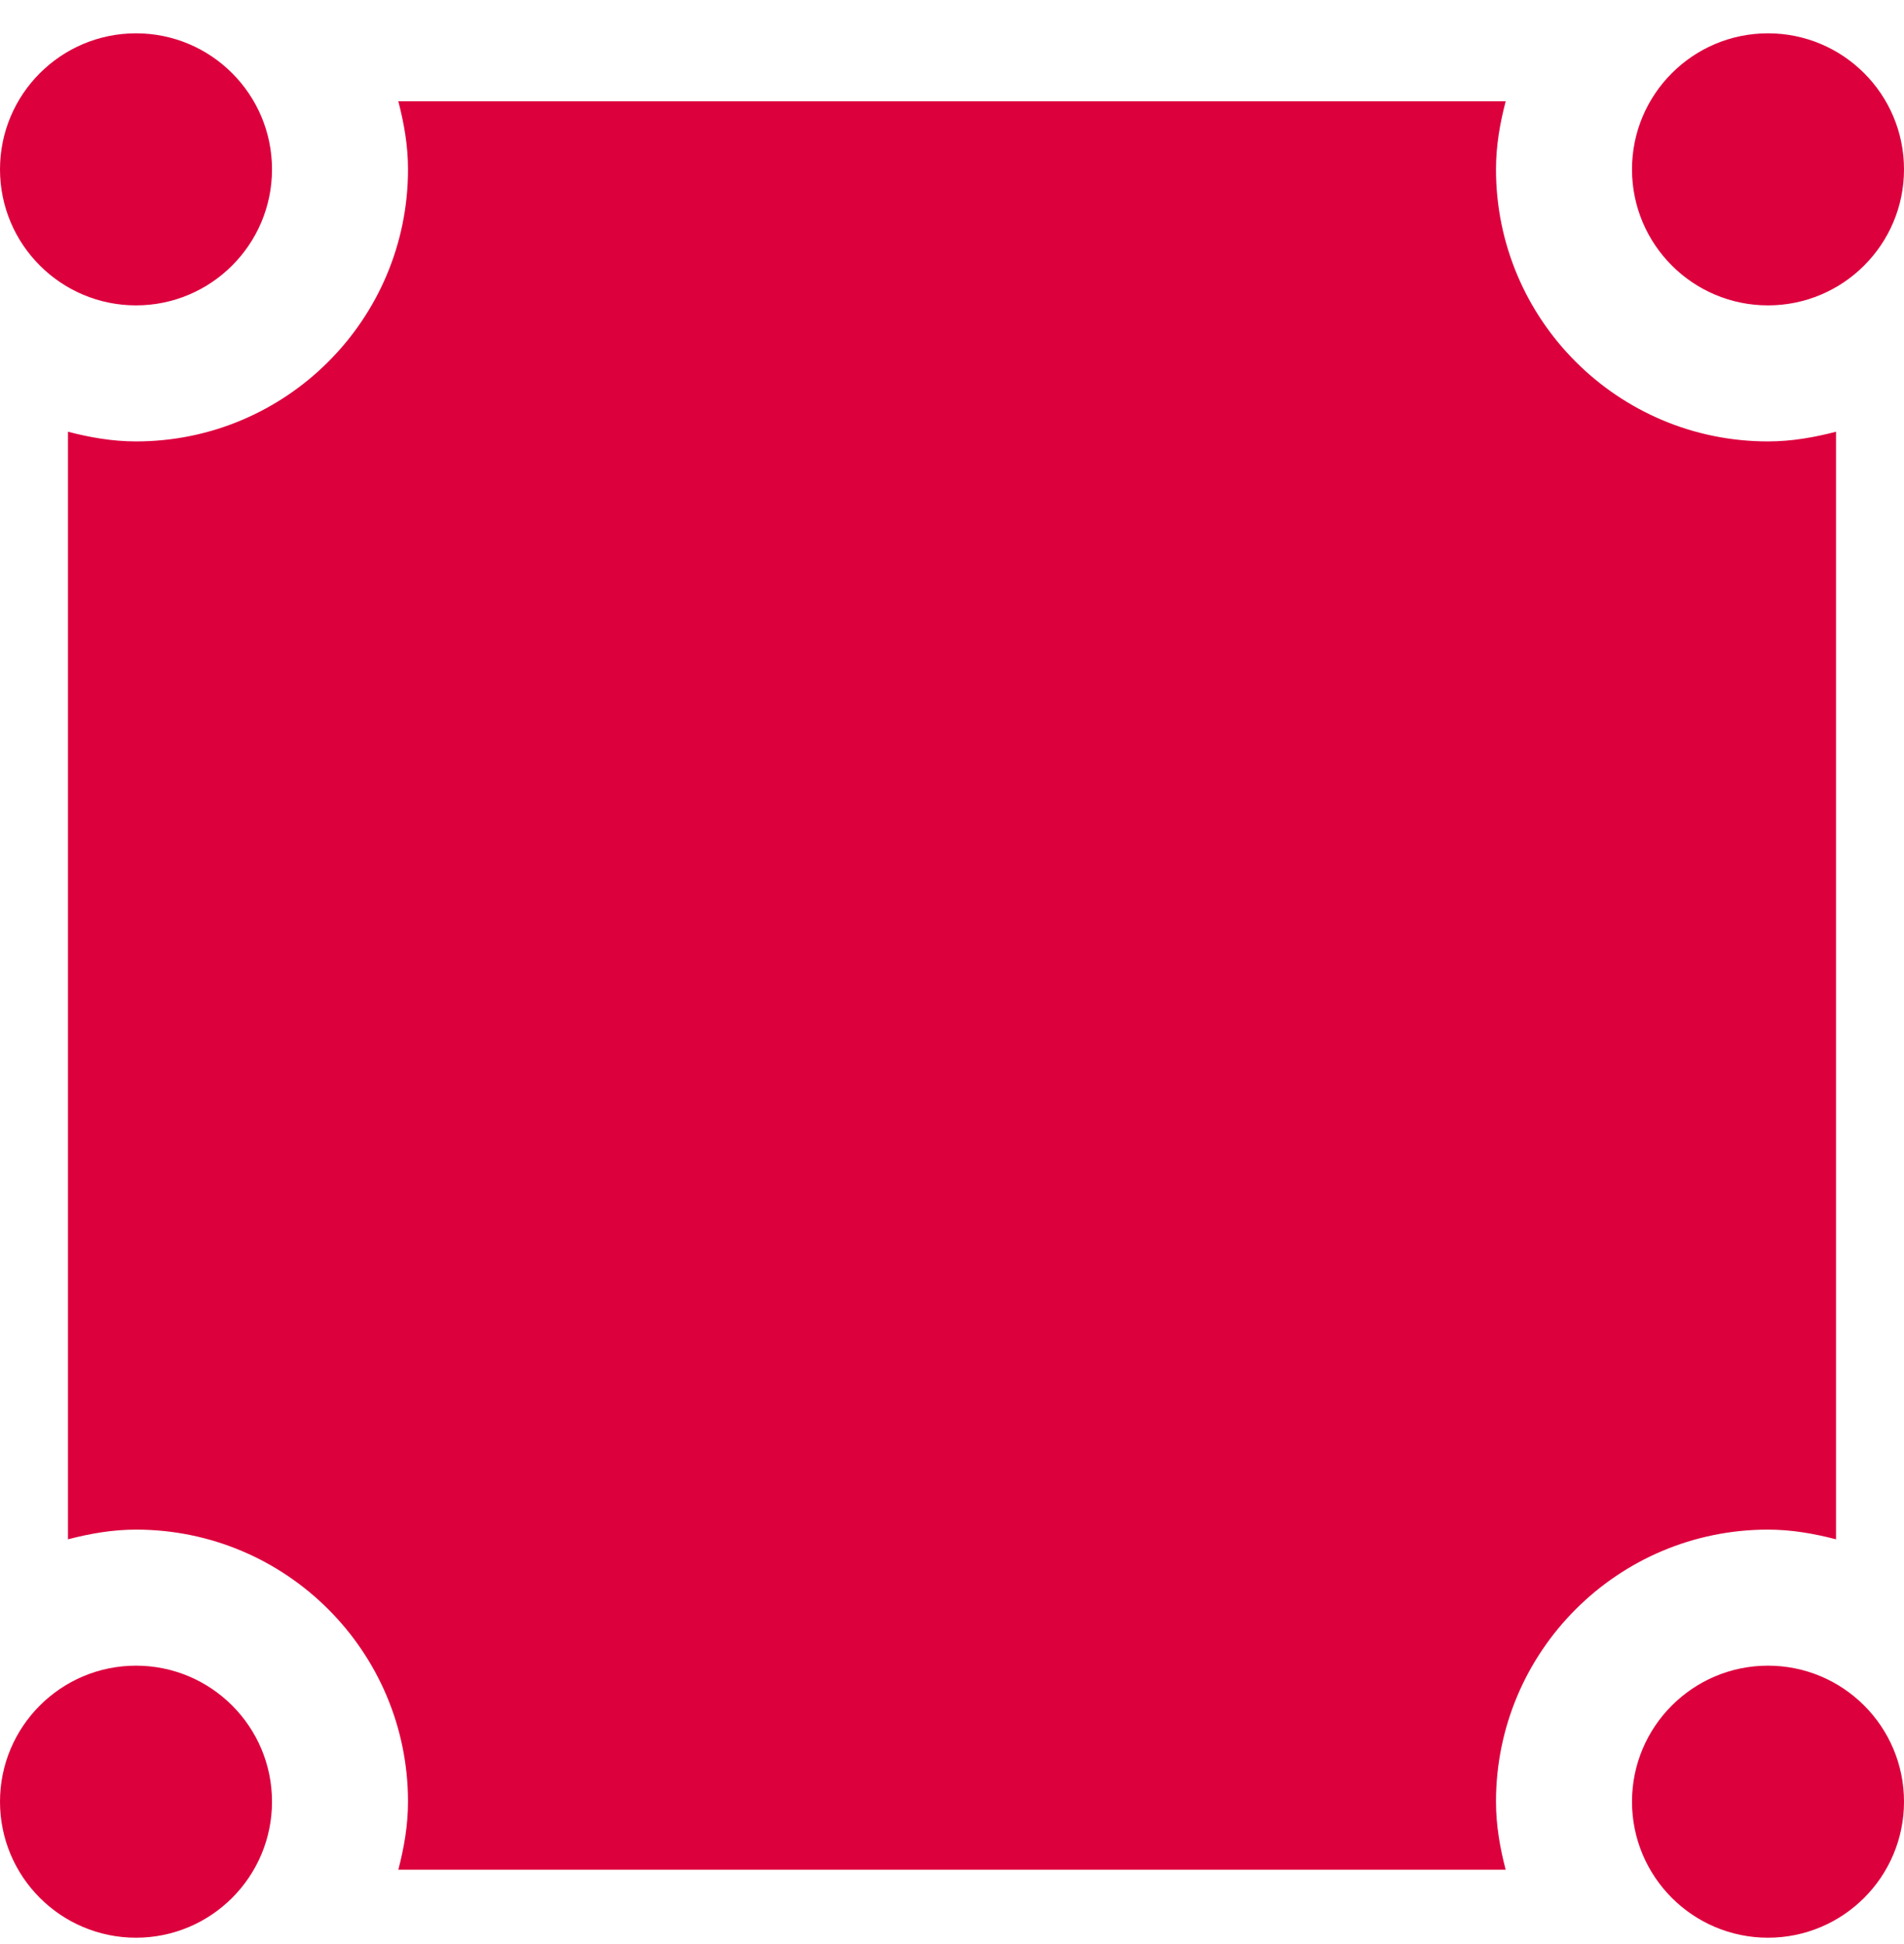 <?xml version="1.0" encoding="UTF-8"?>
<svg width="48px" height="49px" viewBox="0 0 48 49" version="1.1" xmlns="http://www.w3.org/2000/svg" xmlns:xlink="http://www.w3.org/1999/xlink">
    <!-- Generator: Sketch 41 (35326) - http://www.bohemiancoding.com/sketch -->
    <title>Fill 69</title>
    <desc>Created with Sketch.</desc>
    <defs></defs>
    <g id="###-Startseite-###" stroke="none" stroke-width="1" fill="none" fill-rule="evenodd">
        <g id="1.0_Home_DESK_M" transform="translate(-850, -1558)" fill="#DC003D">
            <g id="Facts" transform="translate(-1, 1476)">
                <g id="03" transform="translate(764, 82.84)">
                    <g id="space" transform="translate(87, 0)">
                        <path d="M44.571,41.143 C42.679,41.143 41.143,42.679 41.143,44.571 C41.143,46.464 42.679,48 44.571,48 C46.464,48 48,46.464 48,44.571 C48,42.679 46.464,41.143 44.571,41.143 L44.571,41.143 Z M3.429,41.143 C1.536,41.143 0,42.679 0,44.571 C0,46.464 1.536,48 3.429,48 C5.321,48 6.857,46.464 6.857,44.571 C6.857,42.679 5.321,41.143 3.429,41.143 L3.429,41.143 Z M44.571,37.714 C45.168,37.714 45.735,37.815 46.286,37.958 L46.286,10.042 C45.735,10.185 45.168,10.286 44.571,10.286 C40.785,10.286 37.714,7.215 37.714,3.429 C37.714,2.832 37.814,2.265 37.958,1.714 L10.042,1.714 C10.186,2.265 10.286,2.832 10.286,3.429 C10.286,7.215 7.215,10.286 3.429,10.286 C2.832,10.286 2.265,10.185 1.714,10.042 L1.714,37.958 C2.265,37.815 2.832,37.714 3.429,37.714 C7.215,37.714 10.286,40.785 10.286,44.571 C10.286,45.168 10.186,45.735 10.042,46.286 L37.958,46.286 C37.814,45.735 37.714,45.168 37.714,44.571 C37.714,40.785 40.785,37.714 44.571,37.714 L44.571,37.714 Z M3.429,6.857 C5.321,6.857 6.857,5.321 6.857,3.429 C6.857,1.536 5.321,0 3.429,0 C1.536,0 0,1.536 0,3.429 C0,5.321 1.536,6.857 3.429,6.857 L3.429,6.857 Z M44.571,6.857 C46.464,6.857 48,5.321 48,3.429 C48,1.536 46.464,0 44.571,0 C42.679,0 41.143,1.536 41.143,3.429 C41.143,5.321 42.679,6.857 44.571,6.857 L44.571,6.857 Z" id="Fill-69"></path>
                    </g>
                </g>
            </g>
        </g>
    </g>
</svg>